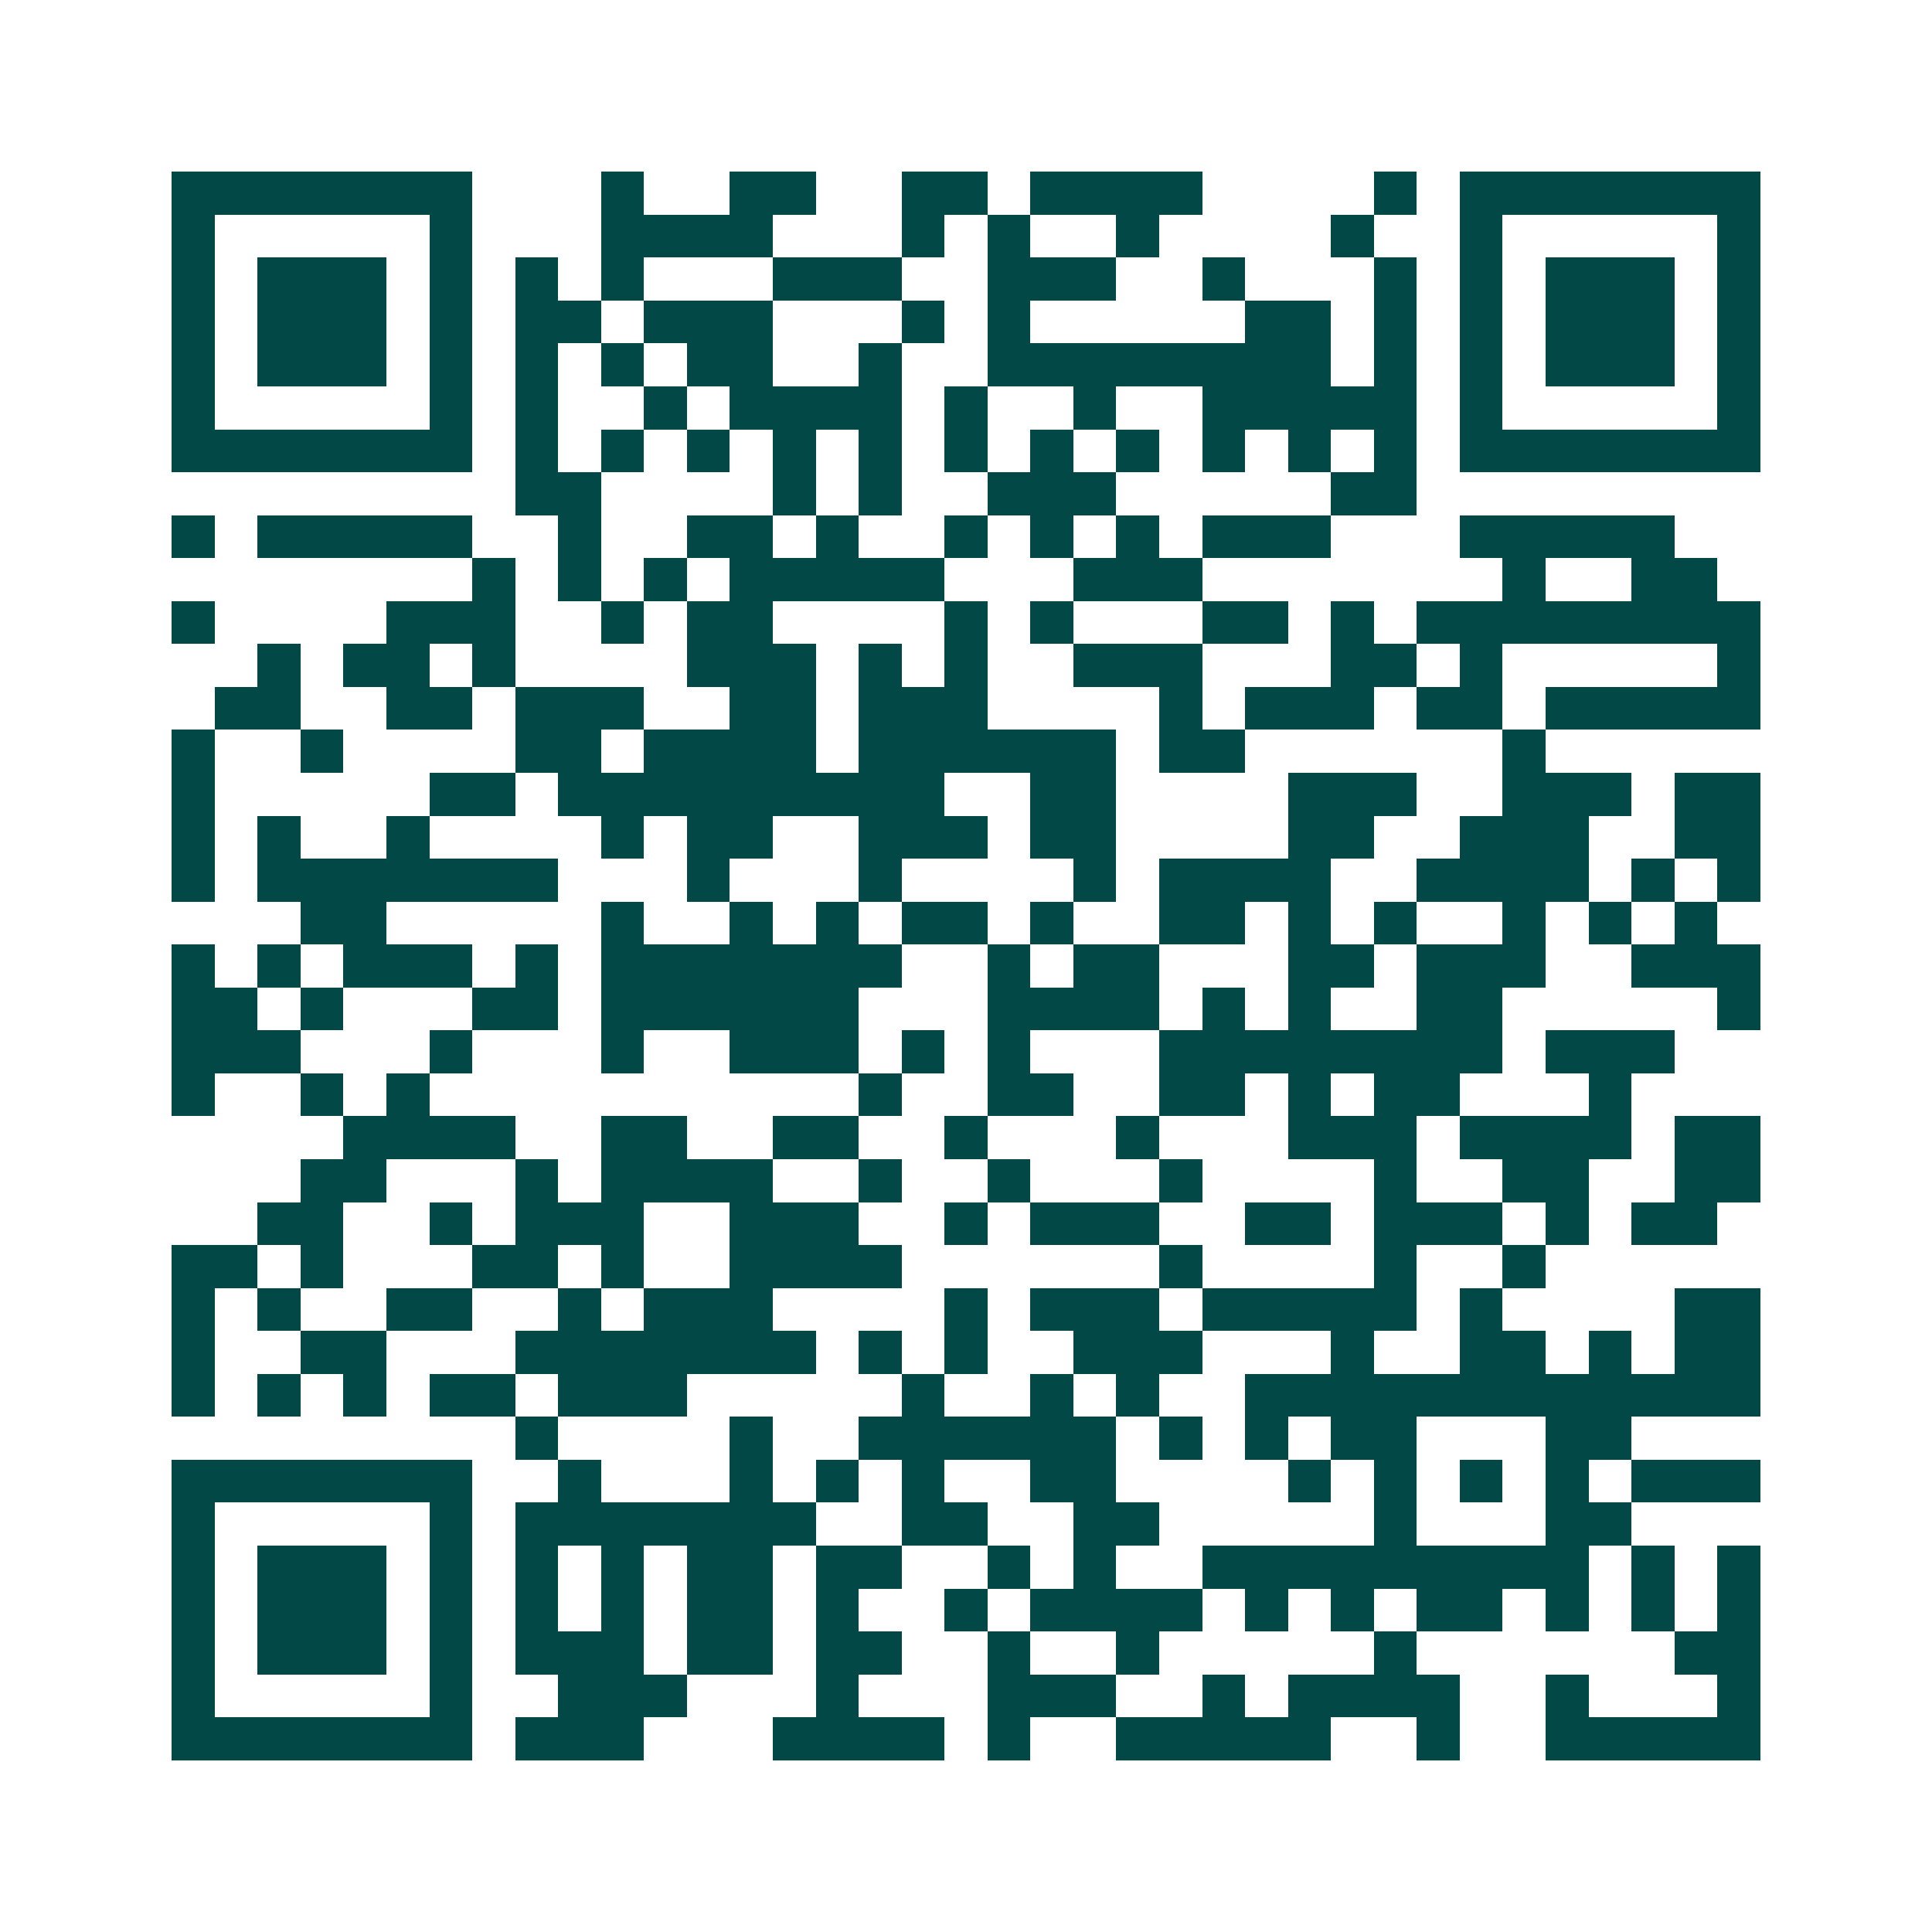 <svg xmlns="http://www.w3.org/2000/svg" width="200" height="200" viewBox="0 0 45 45" shape-rendering="crispEdges"><path fill="#ffffff" d="M0 0h45v45H0z"/><path stroke="#014847" d="M4 4.5h7m3 0h1m2 0h2m2 0h2m1 0h4m4 0h1m1 0h7M4 5.5h1m5 0h1m3 0h4m3 0h1m1 0h1m2 0h1m4 0h1m2 0h1m5 0h1M4 6.5h1m1 0h3m1 0h1m1 0h1m1 0h1m3 0h3m2 0h3m2 0h1m3 0h1m1 0h1m1 0h3m1 0h1M4 7.5h1m1 0h3m1 0h1m1 0h2m1 0h3m3 0h1m1 0h1m5 0h2m1 0h1m1 0h1m1 0h3m1 0h1M4 8.5h1m1 0h3m1 0h1m1 0h1m1 0h1m1 0h2m2 0h1m2 0h8m1 0h1m1 0h1m1 0h3m1 0h1M4 9.5h1m5 0h1m1 0h1m2 0h1m1 0h4m1 0h1m2 0h1m2 0h5m1 0h1m5 0h1M4 10.5h7m1 0h1m1 0h1m1 0h1m1 0h1m1 0h1m1 0h1m1 0h1m1 0h1m1 0h1m1 0h1m1 0h1m1 0h7M12 11.5h2m4 0h1m1 0h1m2 0h3m5 0h2M4 12.5h1m1 0h5m2 0h1m2 0h2m1 0h1m2 0h1m1 0h1m1 0h1m1 0h3m3 0h5M11 13.5h1m1 0h1m1 0h1m1 0h5m3 0h3m7 0h1m2 0h2M4 14.5h1m4 0h3m2 0h1m1 0h2m4 0h1m1 0h1m3 0h2m1 0h1m1 0h8M6 15.5h1m1 0h2m1 0h1m4 0h3m1 0h1m1 0h1m2 0h3m3 0h2m1 0h1m5 0h1M5 16.5h2m2 0h2m1 0h3m2 0h2m1 0h3m4 0h1m1 0h3m1 0h2m1 0h5M4 17.5h1m2 0h1m4 0h2m1 0h4m1 0h6m1 0h2m6 0h1M4 18.5h1m5 0h2m1 0h9m2 0h2m4 0h3m2 0h3m1 0h2M4 19.5h1m1 0h1m2 0h1m4 0h1m1 0h2m2 0h3m1 0h2m4 0h2m2 0h3m2 0h2M4 20.5h1m1 0h7m3 0h1m3 0h1m4 0h1m1 0h4m2 0h4m1 0h1m1 0h1M7 21.5h2m5 0h1m2 0h1m1 0h1m1 0h2m1 0h1m2 0h2m1 0h1m1 0h1m2 0h1m1 0h1m1 0h1M4 22.5h1m1 0h1m1 0h3m1 0h1m1 0h7m2 0h1m1 0h2m3 0h2m1 0h3m2 0h3M4 23.5h2m1 0h1m3 0h2m1 0h6m3 0h4m1 0h1m1 0h1m2 0h2m5 0h1M4 24.5h3m3 0h1m3 0h1m2 0h3m1 0h1m1 0h1m3 0h8m1 0h3M4 25.5h1m2 0h1m1 0h1m10 0h1m2 0h2m2 0h2m1 0h1m1 0h2m3 0h1M8 26.5h4m2 0h2m2 0h2m2 0h1m3 0h1m3 0h3m1 0h4m1 0h2M7 27.5h2m3 0h1m1 0h4m2 0h1m2 0h1m3 0h1m4 0h1m2 0h2m2 0h2M6 28.5h2m2 0h1m1 0h3m2 0h3m2 0h1m1 0h3m2 0h2m1 0h3m1 0h1m1 0h2M4 29.5h2m1 0h1m3 0h2m1 0h1m2 0h4m6 0h1m4 0h1m2 0h1M4 30.5h1m1 0h1m2 0h2m2 0h1m1 0h3m4 0h1m1 0h3m1 0h5m1 0h1m4 0h2M4 31.5h1m2 0h2m3 0h7m1 0h1m1 0h1m2 0h3m3 0h1m2 0h2m1 0h1m1 0h2M4 32.5h1m1 0h1m1 0h1m1 0h2m1 0h3m5 0h1m2 0h1m1 0h1m2 0h12M12 33.5h1m4 0h1m2 0h6m1 0h1m1 0h1m1 0h2m3 0h2M4 34.5h7m2 0h1m3 0h1m1 0h1m1 0h1m2 0h2m4 0h1m1 0h1m1 0h1m1 0h1m1 0h3M4 35.5h1m5 0h1m1 0h7m2 0h2m2 0h2m5 0h1m3 0h2M4 36.5h1m1 0h3m1 0h1m1 0h1m1 0h1m1 0h2m1 0h2m2 0h1m1 0h1m2 0h9m1 0h1m1 0h1M4 37.5h1m1 0h3m1 0h1m1 0h1m1 0h1m1 0h2m1 0h1m2 0h1m1 0h4m1 0h1m1 0h1m1 0h2m1 0h1m1 0h1m1 0h1M4 38.5h1m1 0h3m1 0h1m1 0h3m1 0h2m1 0h2m2 0h1m2 0h1m5 0h1m6 0h2M4 39.5h1m5 0h1m2 0h3m3 0h1m3 0h3m2 0h1m1 0h4m2 0h1m3 0h1M4 40.5h7m1 0h3m3 0h4m1 0h1m2 0h5m2 0h1m2 0h5"/></svg>
